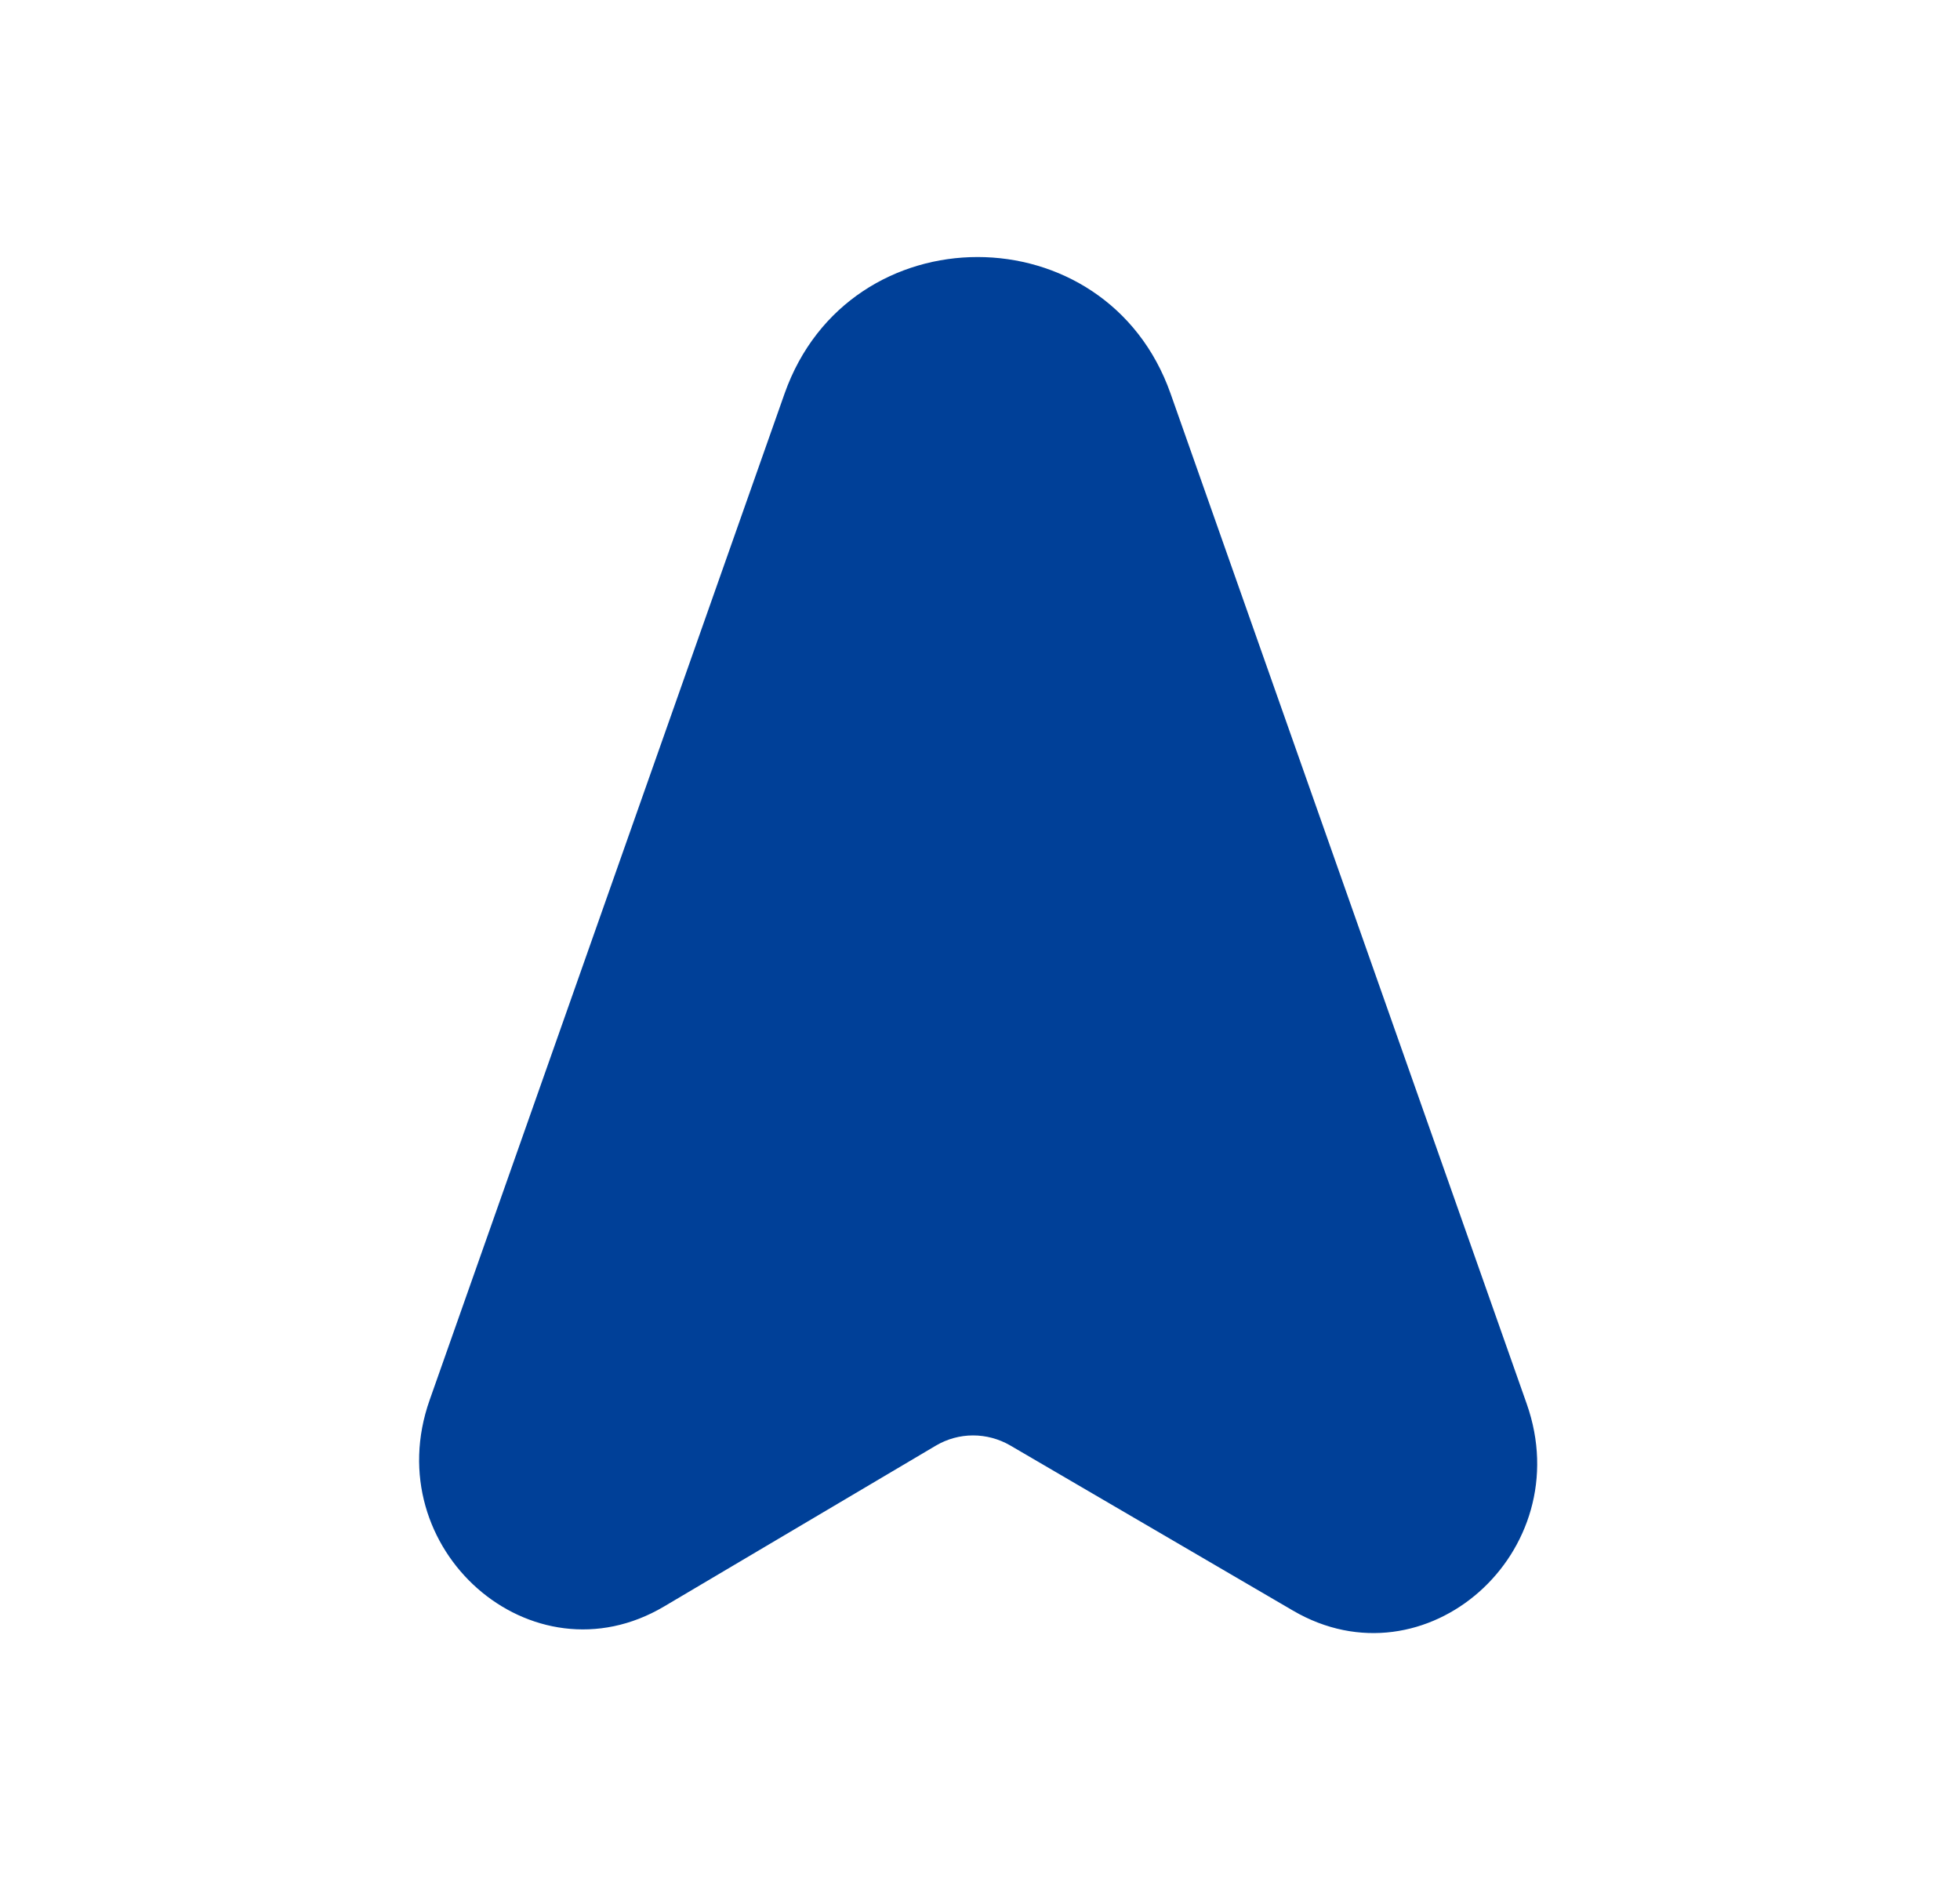 <svg width="25" height="24" viewBox="0 0 25 24" fill="none" xmlns="http://www.w3.org/2000/svg">
<path d="M10.007 5.02L5.48 17.854C4.81 19.752 6.781 21.487 8.471 20.486L11.939 18.434C12.082 18.35 12.245 18.305 12.411 18.305C12.577 18.305 12.74 18.349 12.884 18.432L16.492 20.539C18.183 21.527 20.141 19.793 19.473 17.901L14.931 5.02C14.111 2.697 10.827 2.697 10.007 5.02Z" fill="#004098"/>
</svg>
